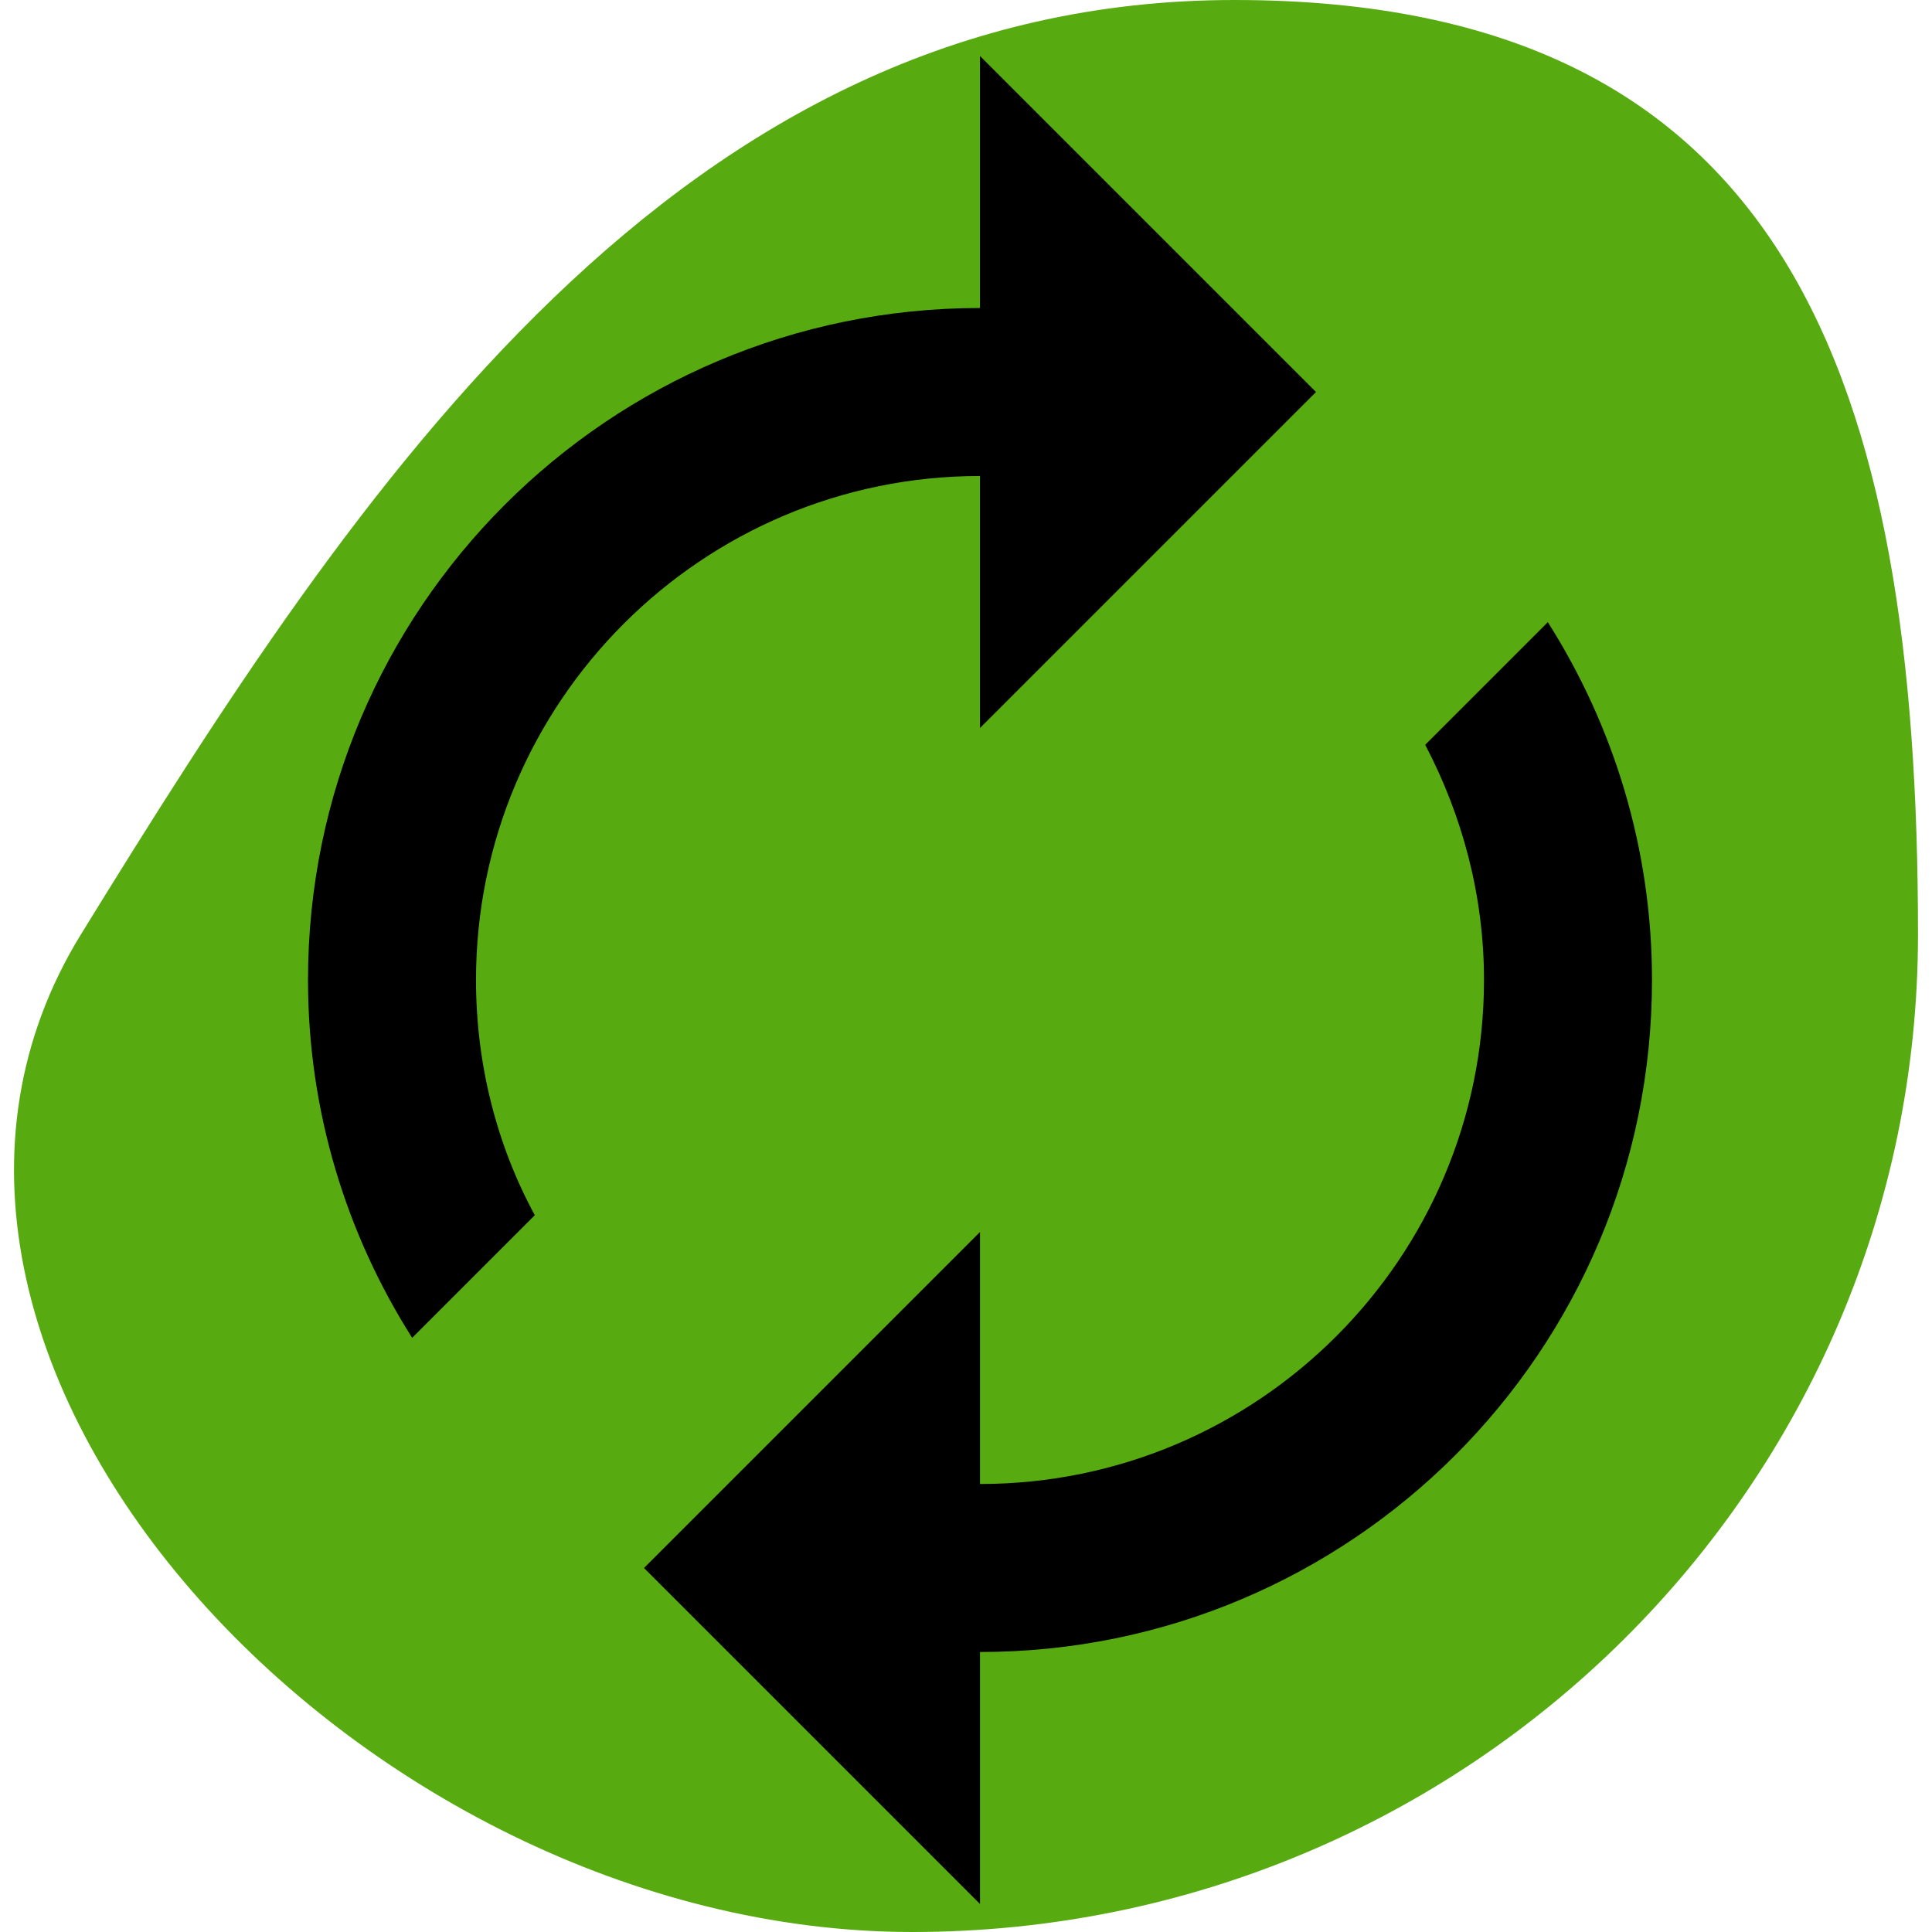 <svg width="69" height="69" viewBox="0 0 69 69" fill="none" xmlns="http://www.w3.org/2000/svg">
<path d="M68.5 33.367C68.5 53.047 52.417 69 32.578 69C12.739 69 -6.335 48.352 2.893 33.367C12.817 17.25 24.245 0 44.084 0C63.923 0 68.5 13.688 68.5 33.367Z" fill="#57AB11"/>
<path d="M35 17V26L47 14L35 2V11C21.74 11 11 21.74 11 35C11 39.71 12.38 44.09 14.72 47.78L19.1 43.4C17.75 40.91 17 38.03 17 35C17 25.07 25.07 17 35 17ZM55.28 22.22L50.9 26.6C52.22 29.12 53 31.97 53 35C53 44.93 44.93 53 35 53V44L23 56L35 68V59C48.26 59 59 48.26 59 35C59 30.29 57.62 25.91 55.28 22.22Z" fill="black"/>
</svg>
